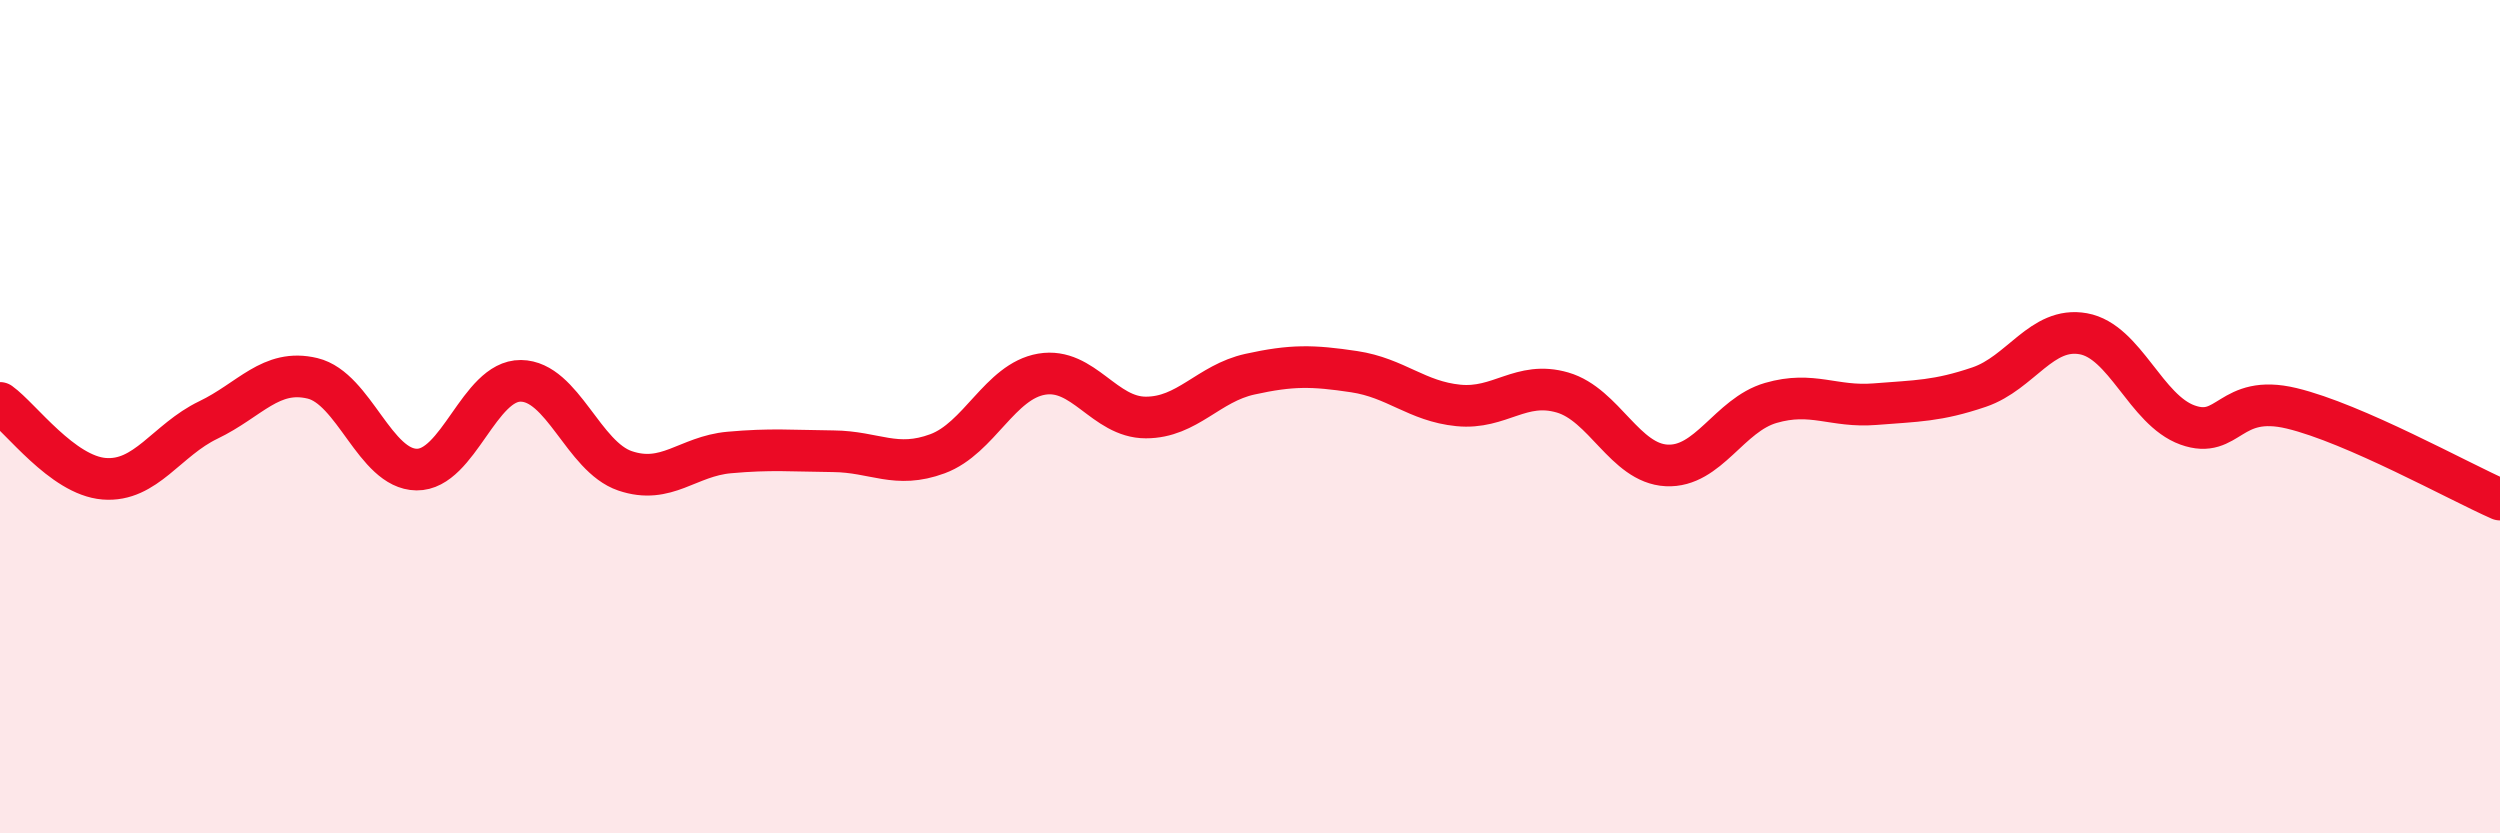 
    <svg width="60" height="20" viewBox="0 0 60 20" xmlns="http://www.w3.org/2000/svg">
      <path
        d="M 0,9.67 C 0.5,10.03 1.5,11.41 2.5,11.49 C 3.5,11.57 4,10.56 5,10.08 C 6,9.6 6.5,8.84 7.5,9.08 C 8.5,9.32 9,11.26 10,11.27 C 11,11.28 11.5,9.13 12.5,9.14 C 13.5,9.15 14,10.96 15,11.3 C 16,11.64 16.5,10.95 17.5,10.86 C 18.5,10.77 19,10.82 20,10.83 C 21,10.84 21.5,11.26 22.5,10.89 C 23.5,10.52 24,9.15 25,8.98 C 26,8.81 26.5,10.02 27.5,10.02 C 28.5,10.02 29,9.2 30,8.98 C 31,8.76 31.5,8.77 32.5,8.92 C 33.5,9.07 34,9.63 35,9.73 C 36,9.83 36.5,9.13 37.5,9.42 C 38.5,9.71 39,11.12 40,11.17 C 41,11.22 41.5,9.96 42.5,9.67 C 43.5,9.38 44,9.78 45,9.7 C 46,9.62 46.5,9.63 47.5,9.29 C 48.5,8.95 49,7.83 50,8.01 C 51,8.19 51.5,9.84 52.5,10.2 C 53.5,10.56 53.5,9.44 55,9.8 C 56.5,10.16 59,11.55 60,11.99L60 20L0 20Z"
        fill="#EB0A25"
        opacity="0.1"
        stroke-linecap="round"
        stroke-linejoin="round"
      />
      <path
        d="M 0,9.67 C 0.5,10.03 1.5,11.41 2.5,11.49 C 3.5,11.57 4,10.56 5,10.08 C 6,9.6 6.5,8.84 7.5,9.08 C 8.5,9.32 9,11.26 10,11.27 C 11,11.28 11.5,9.13 12.5,9.14 C 13.5,9.15 14,10.96 15,11.3 C 16,11.64 16.5,10.95 17.5,10.86 C 18.5,10.77 19,10.82 20,10.83 C 21,10.84 21.5,11.26 22.5,10.89 C 23.5,10.52 24,9.15 25,8.98 C 26,8.81 26.5,10.02 27.5,10.02 C 28.5,10.02 29,9.2 30,8.98 C 31,8.76 31.5,8.77 32.5,8.92 C 33.5,9.07 34,9.63 35,9.73 C 36,9.83 36.5,9.13 37.5,9.42 C 38.5,9.71 39,11.12 40,11.17 C 41,11.22 41.5,9.96 42.5,9.67 C 43.5,9.38 44,9.78 45,9.7 C 46,9.62 46.5,9.63 47.5,9.29 C 48.5,8.95 49,7.83 50,8.01 C 51,8.19 51.5,9.84 52.5,10.2 C 53.5,10.56 53.5,9.44 55,9.8 C 56.5,10.16 59,11.55 60,11.99"
        stroke="#EB0A25"
        stroke-width="1"
        fill="none"
        stroke-linecap="round"
        stroke-linejoin="round"
      />
    </svg>
  